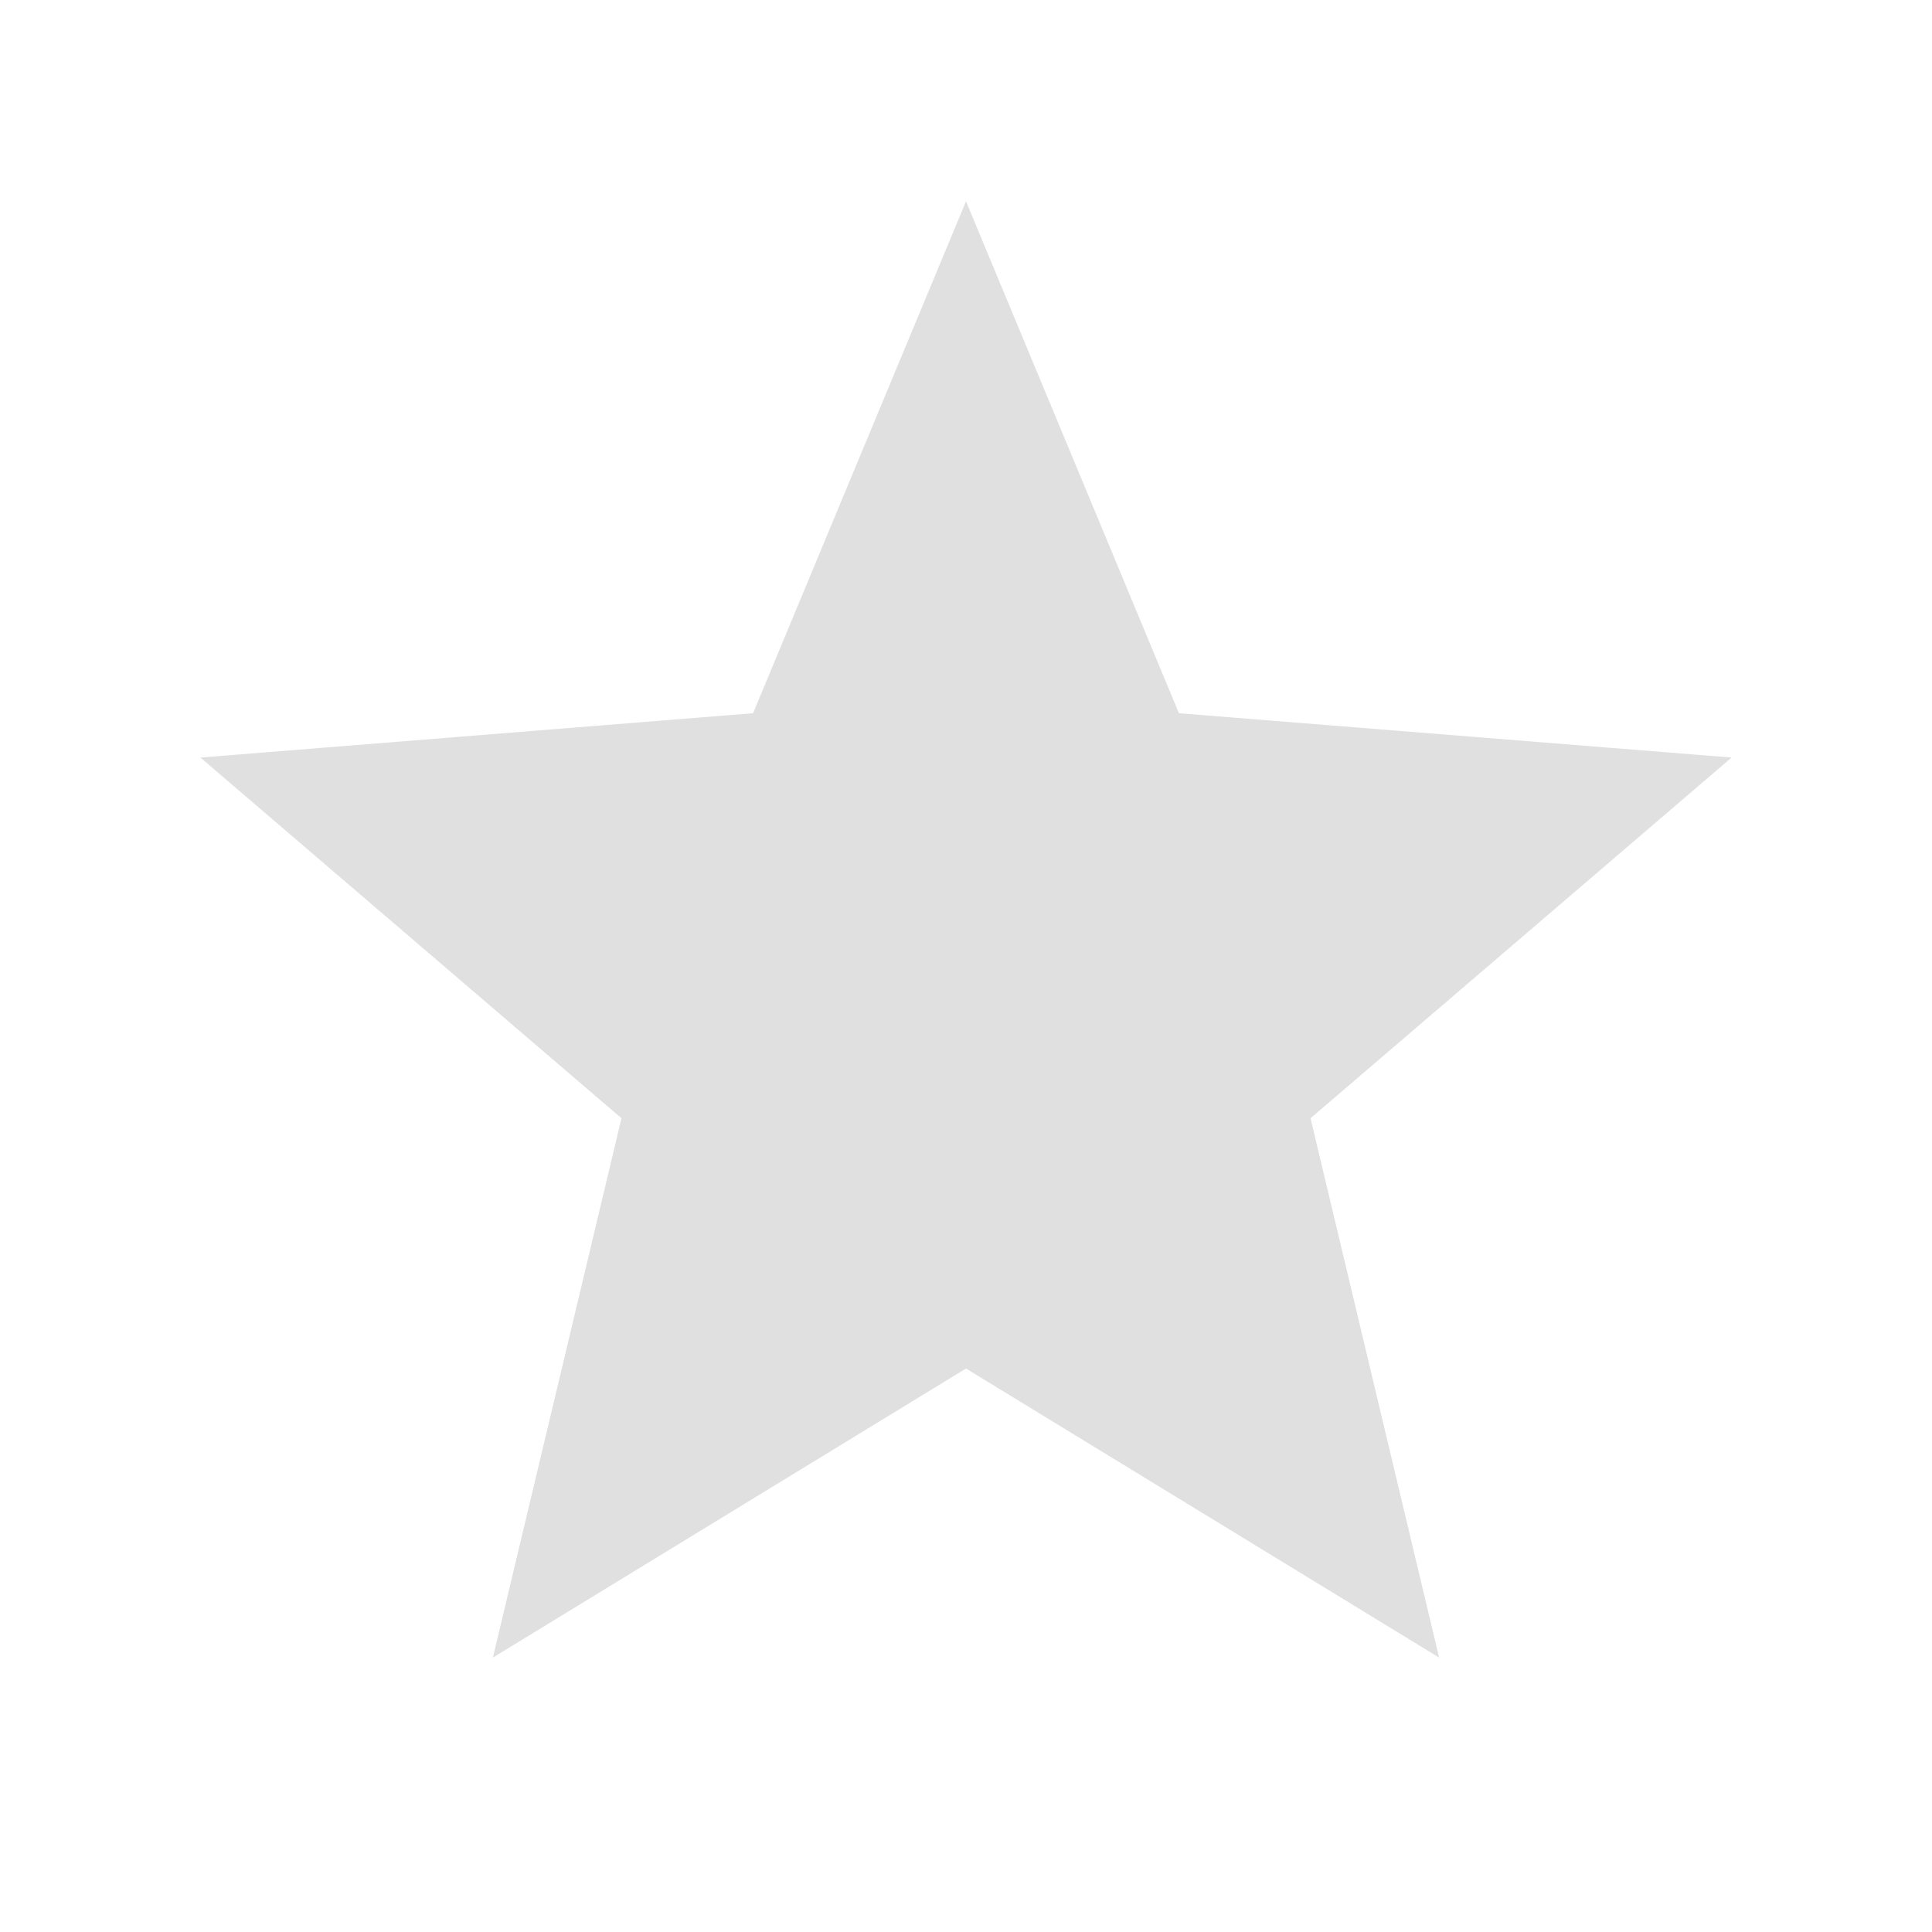 <svg width="16" height="16" viewBox="0 0 16 16" fill="none" xmlns="http://www.w3.org/2000/svg">
<path d="M8.261 10.907L8 10.748L7.739 10.907L4.847 12.674L5.633 9.377L5.704 9.08L5.472 8.881L2.898 6.676L6.276 6.405L6.581 6.381L6.698 6.099L8 2.969L9.302 6.099L9.419 6.381L9.723 6.405L13.102 6.676L10.528 8.881L10.296 9.08L10.367 9.377L11.153 12.674L8.261 10.907Z" fill="#E0E0E0" stroke="#E0E0E0"/>
</svg>
